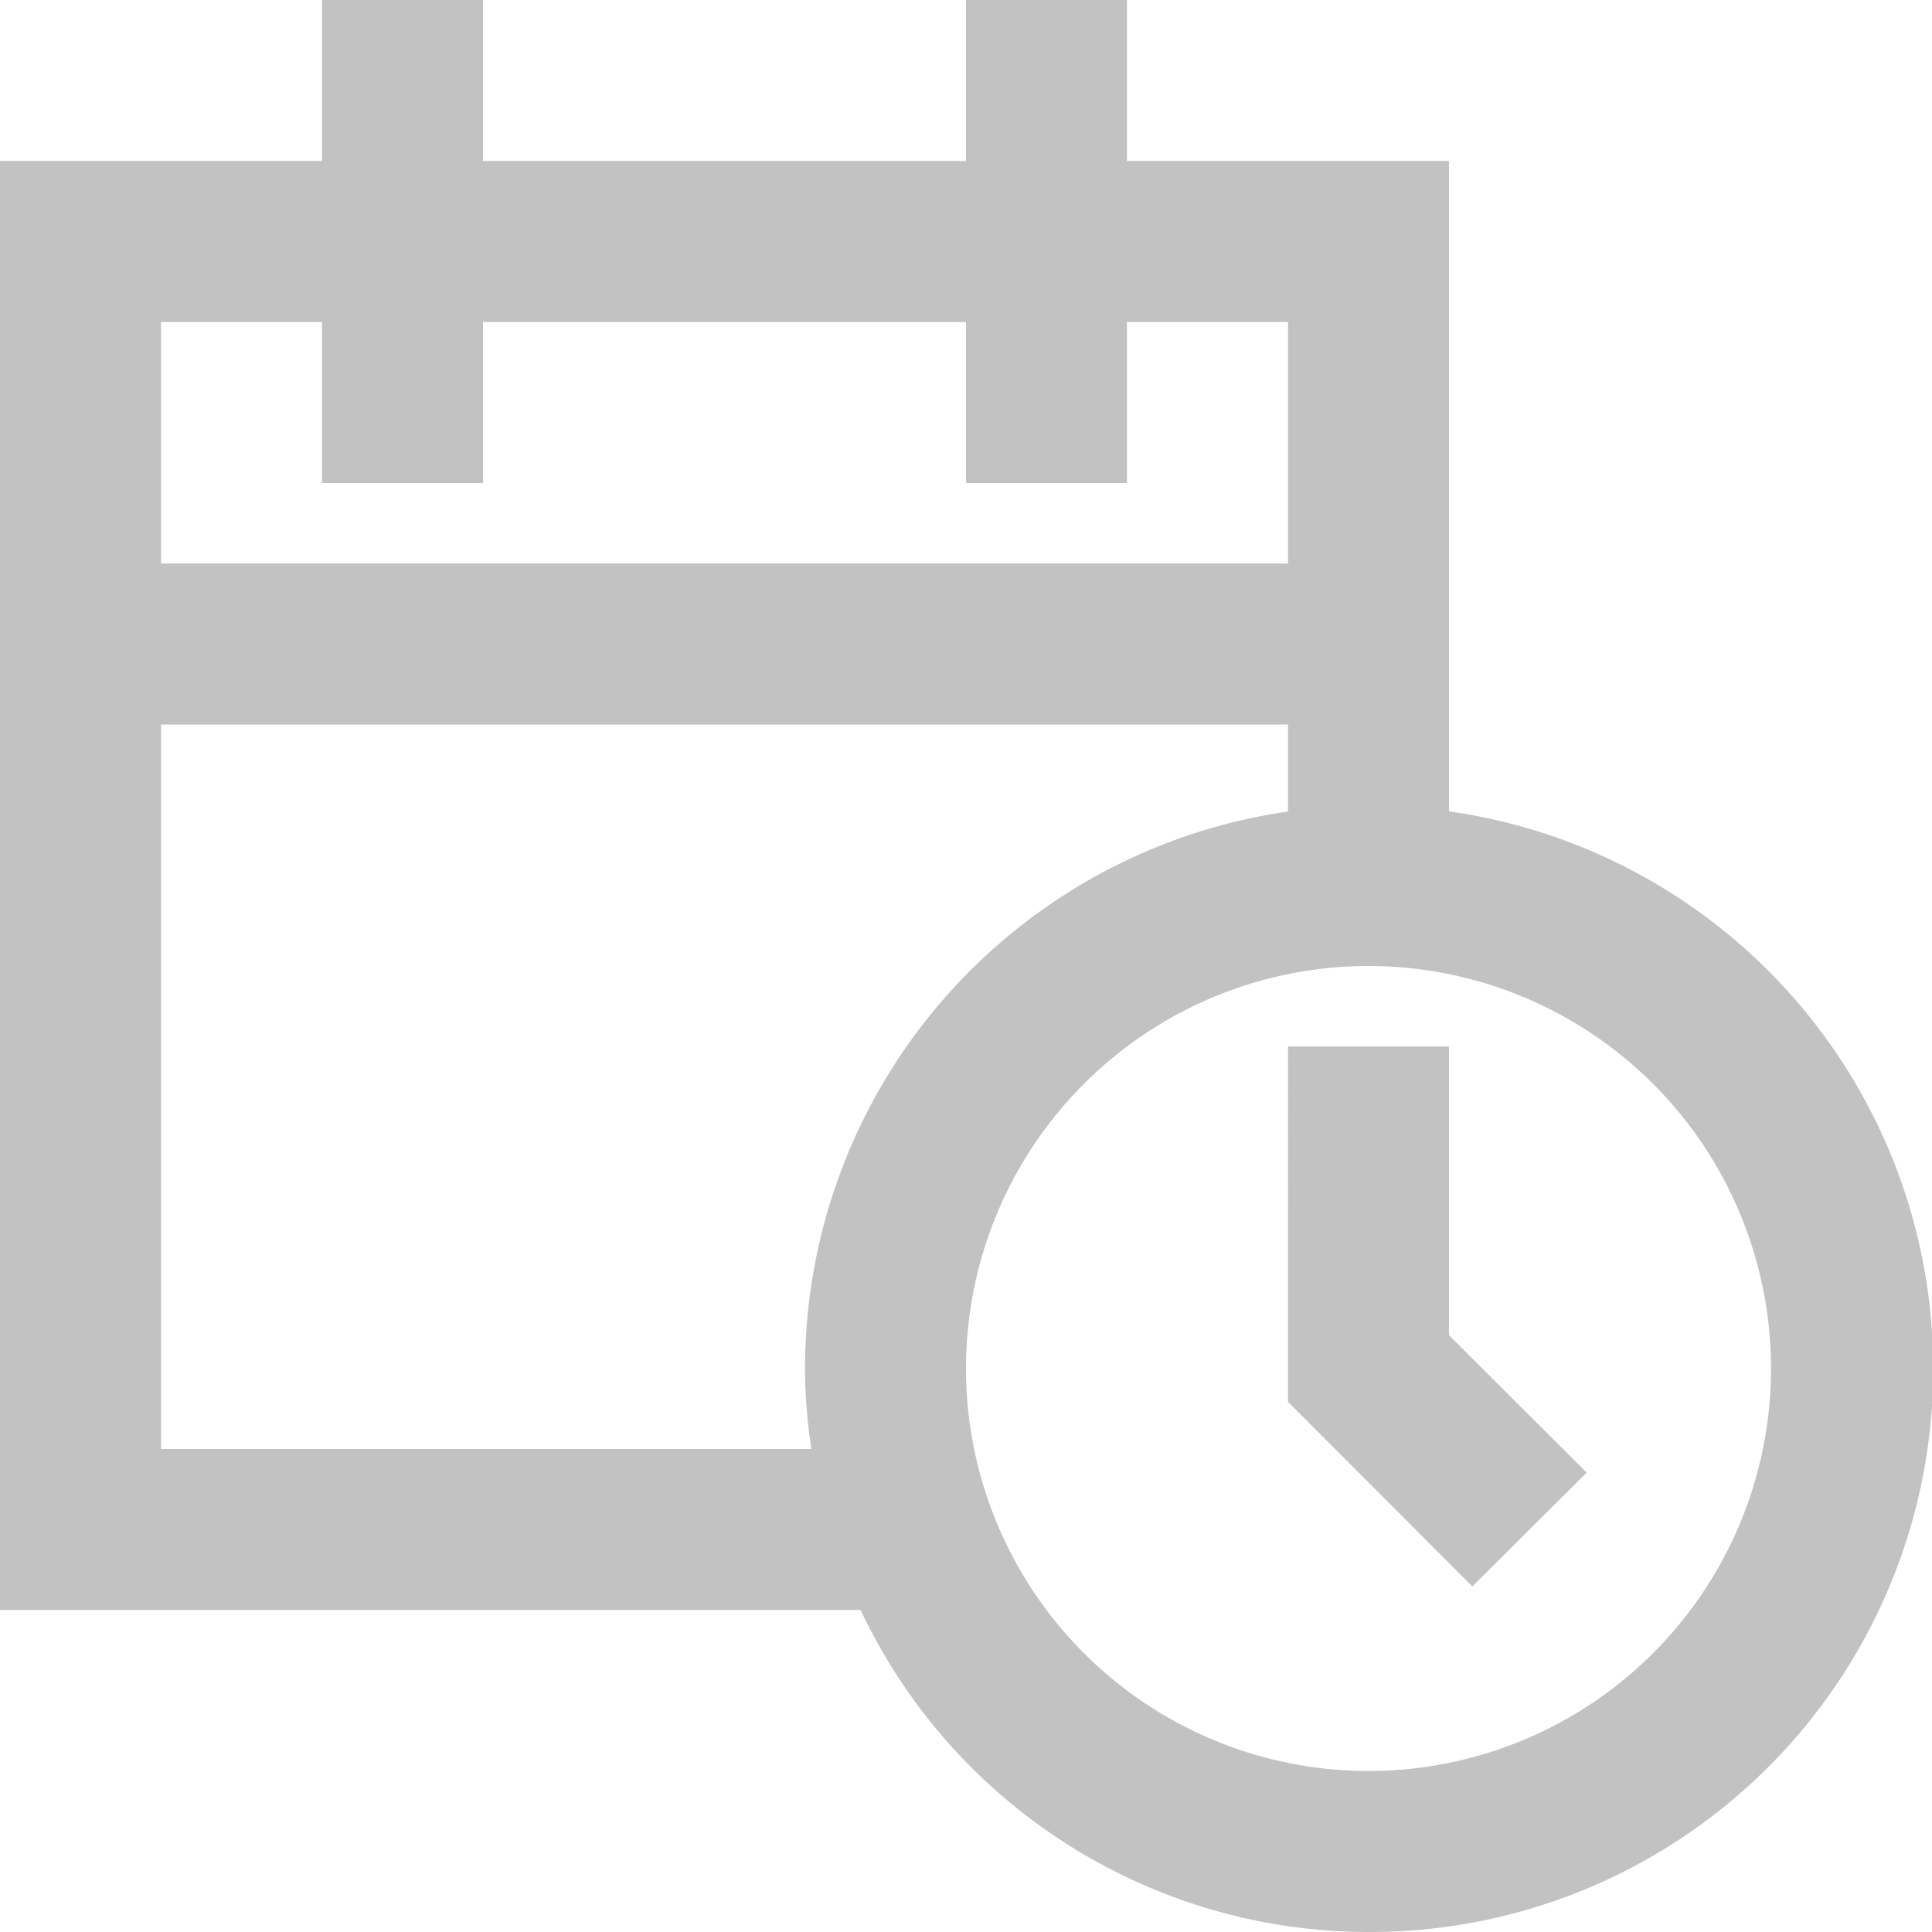<svg xmlns="http://www.w3.org/2000/svg" width="24" height="24" viewBox="0 0 24 24">
  <defs>
    <style>
      .cls-1 {
        fill: #323232;
        fill-rule: evenodd;
        opacity: 0.3;
      }
    </style>
  </defs>
  <path id="A_time_2.svg" class="cls-1" d="M1071,122a6.982,6.982,0,0,1-6.31-4H1054V100h4V98h2v2h6V98h2v2h4v8.079A6.995,6.995,0,0,1,1071,122Zm-1-20h-2v2h-2v-2h-6v2h-2v-2h-2v3h14v-3Zm0,5h-14v9h8.08a6.613,6.613,0,0,1-.08-1,7,7,0,0,1,6-6.919V107Zm1,3a5,5,0,1,0,5,5A5,5,0,0,0,1071,110Zm-1,5.414V111h2v3.586l1.71,1.707-1.42,1.414Z" transform="translate(-1054 -98)"/>
</svg>
